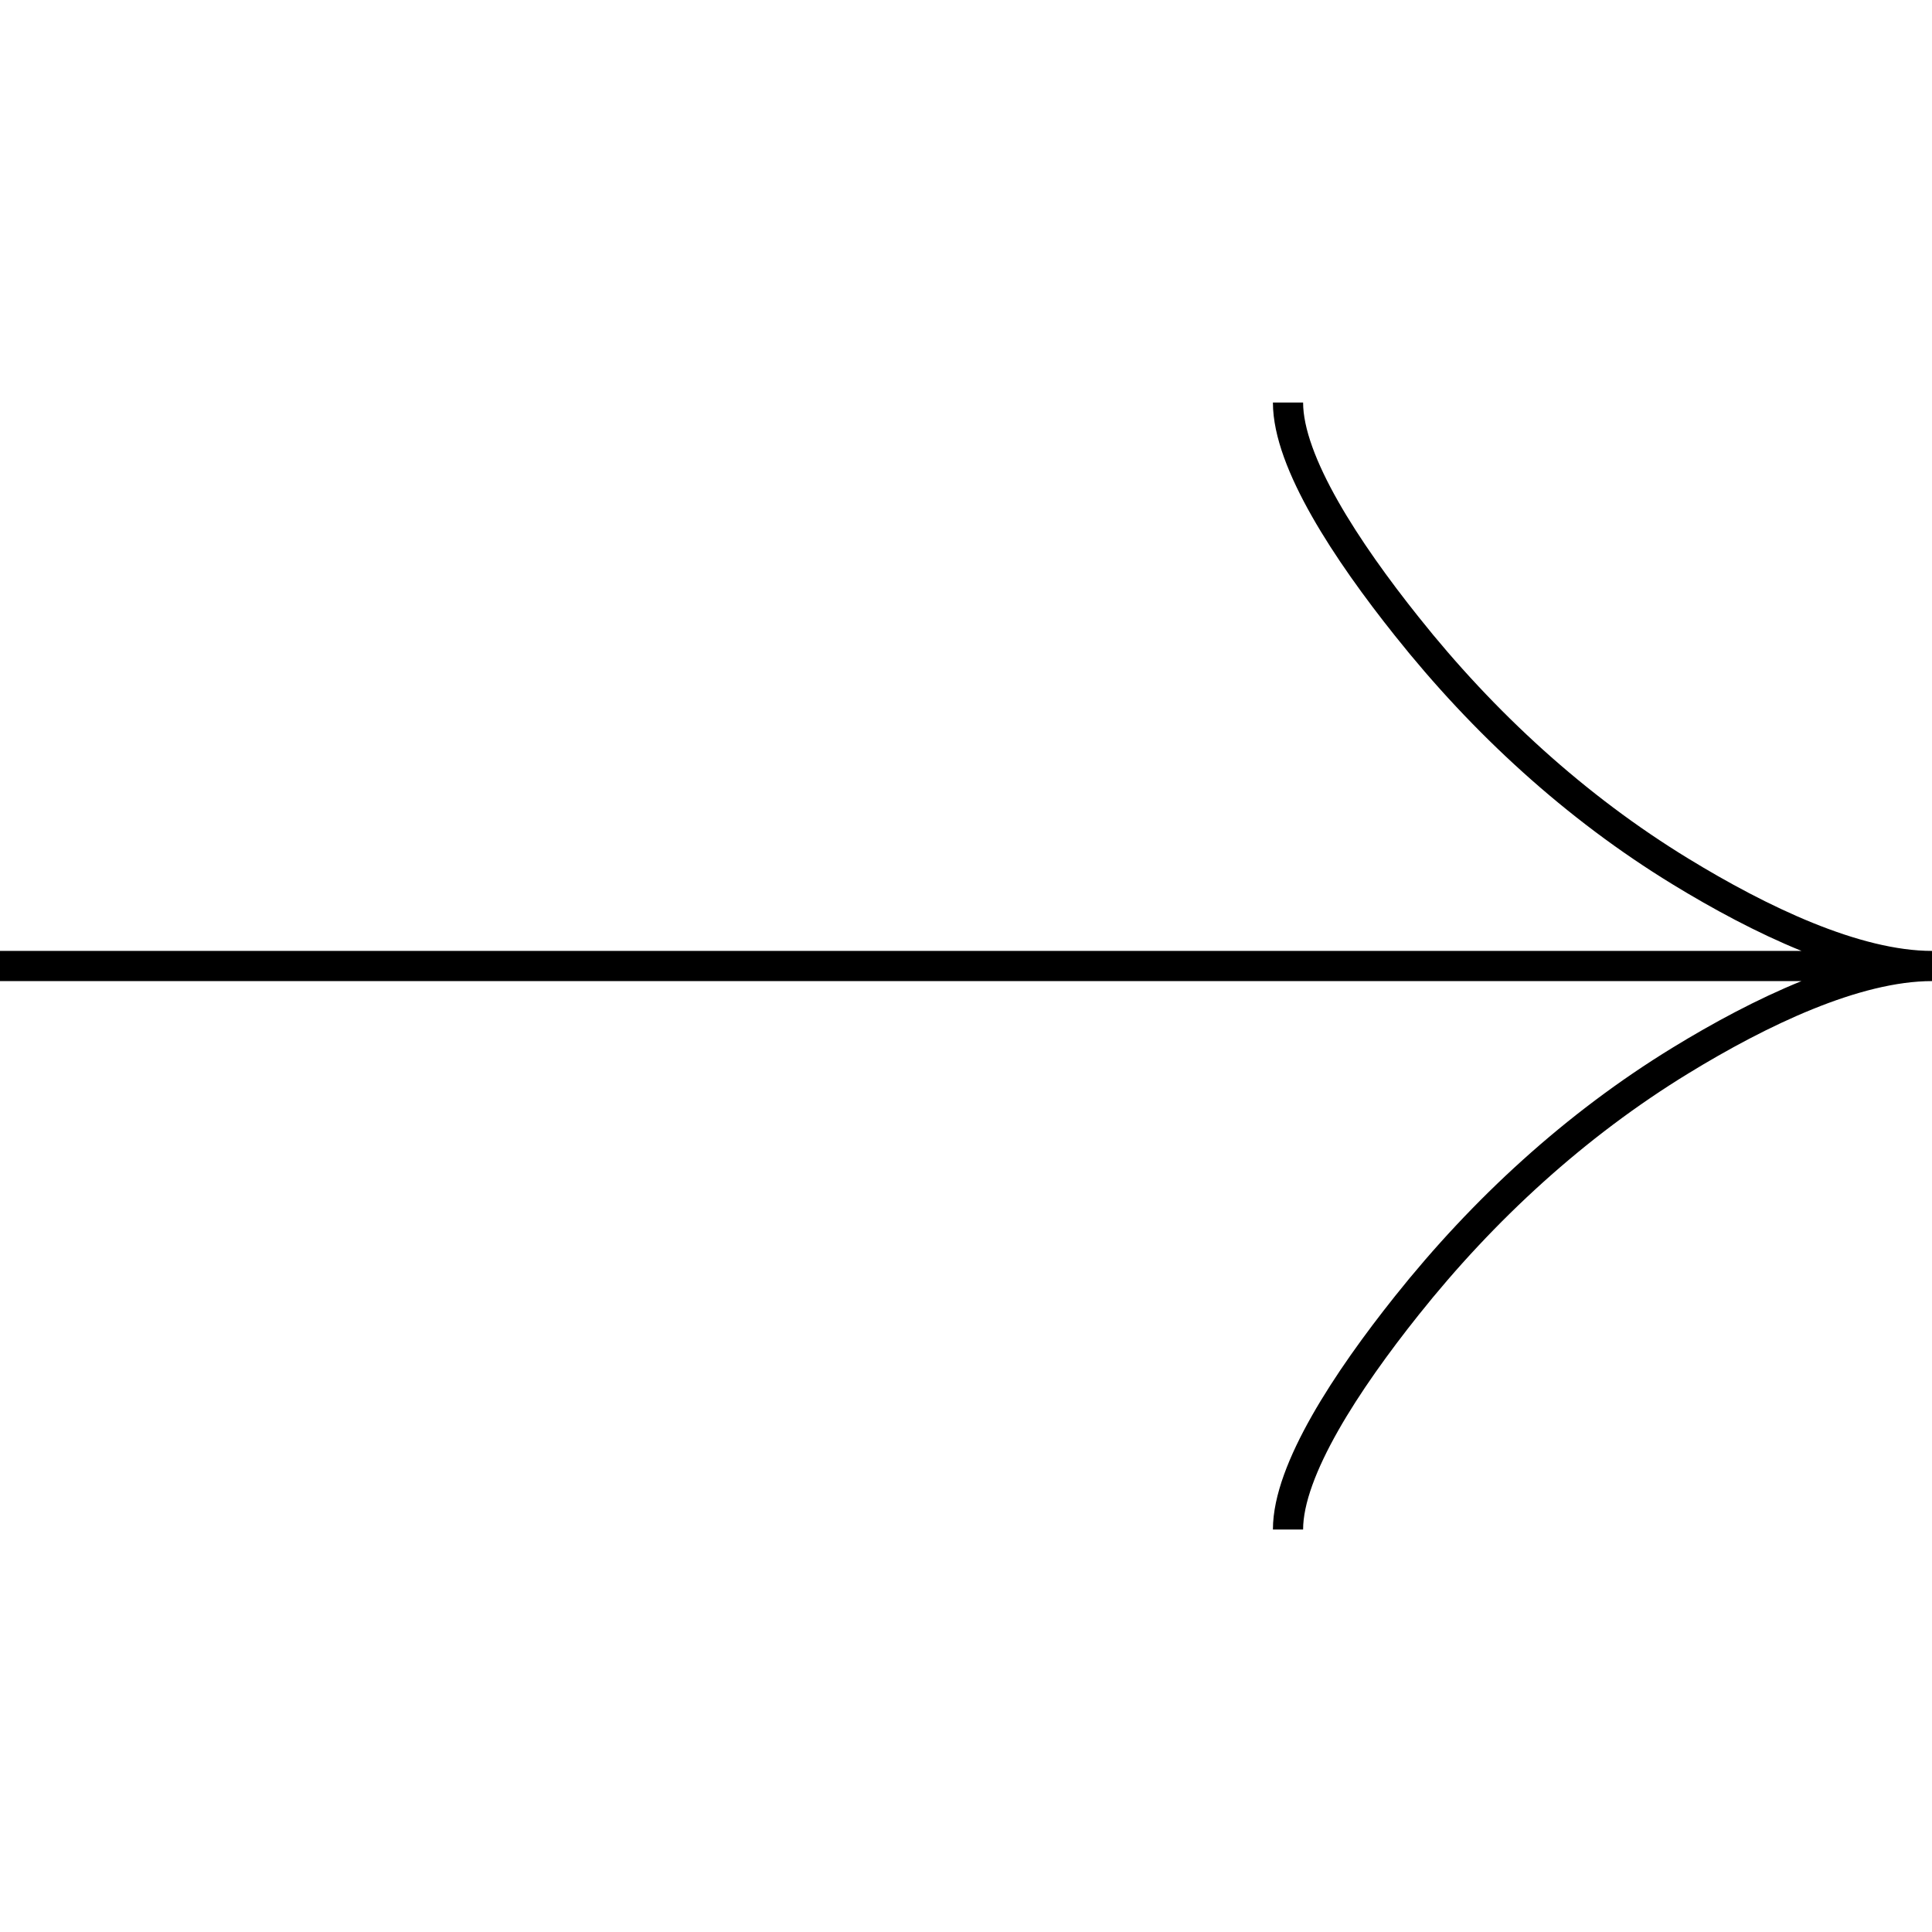 <svg width="64" height="64" viewBox="0 0 64 64" fill="none" xmlns="http://www.w3.org/2000/svg">
<path d="M42.667 13.334C42.667 15.312 44.621 18.267 46.6 20.747C49.144 23.947 52.184 26.739 55.669 28.869C58.283 30.467 61.451 32 64 32M64 32C61.451 32 58.28 33.533 55.669 35.131C52.184 37.264 49.144 40.056 46.6 43.251C44.621 45.733 42.667 48.694 42.667 50.667M64 32L-1.90735e-06 32" stroke="black"/>
</svg>
